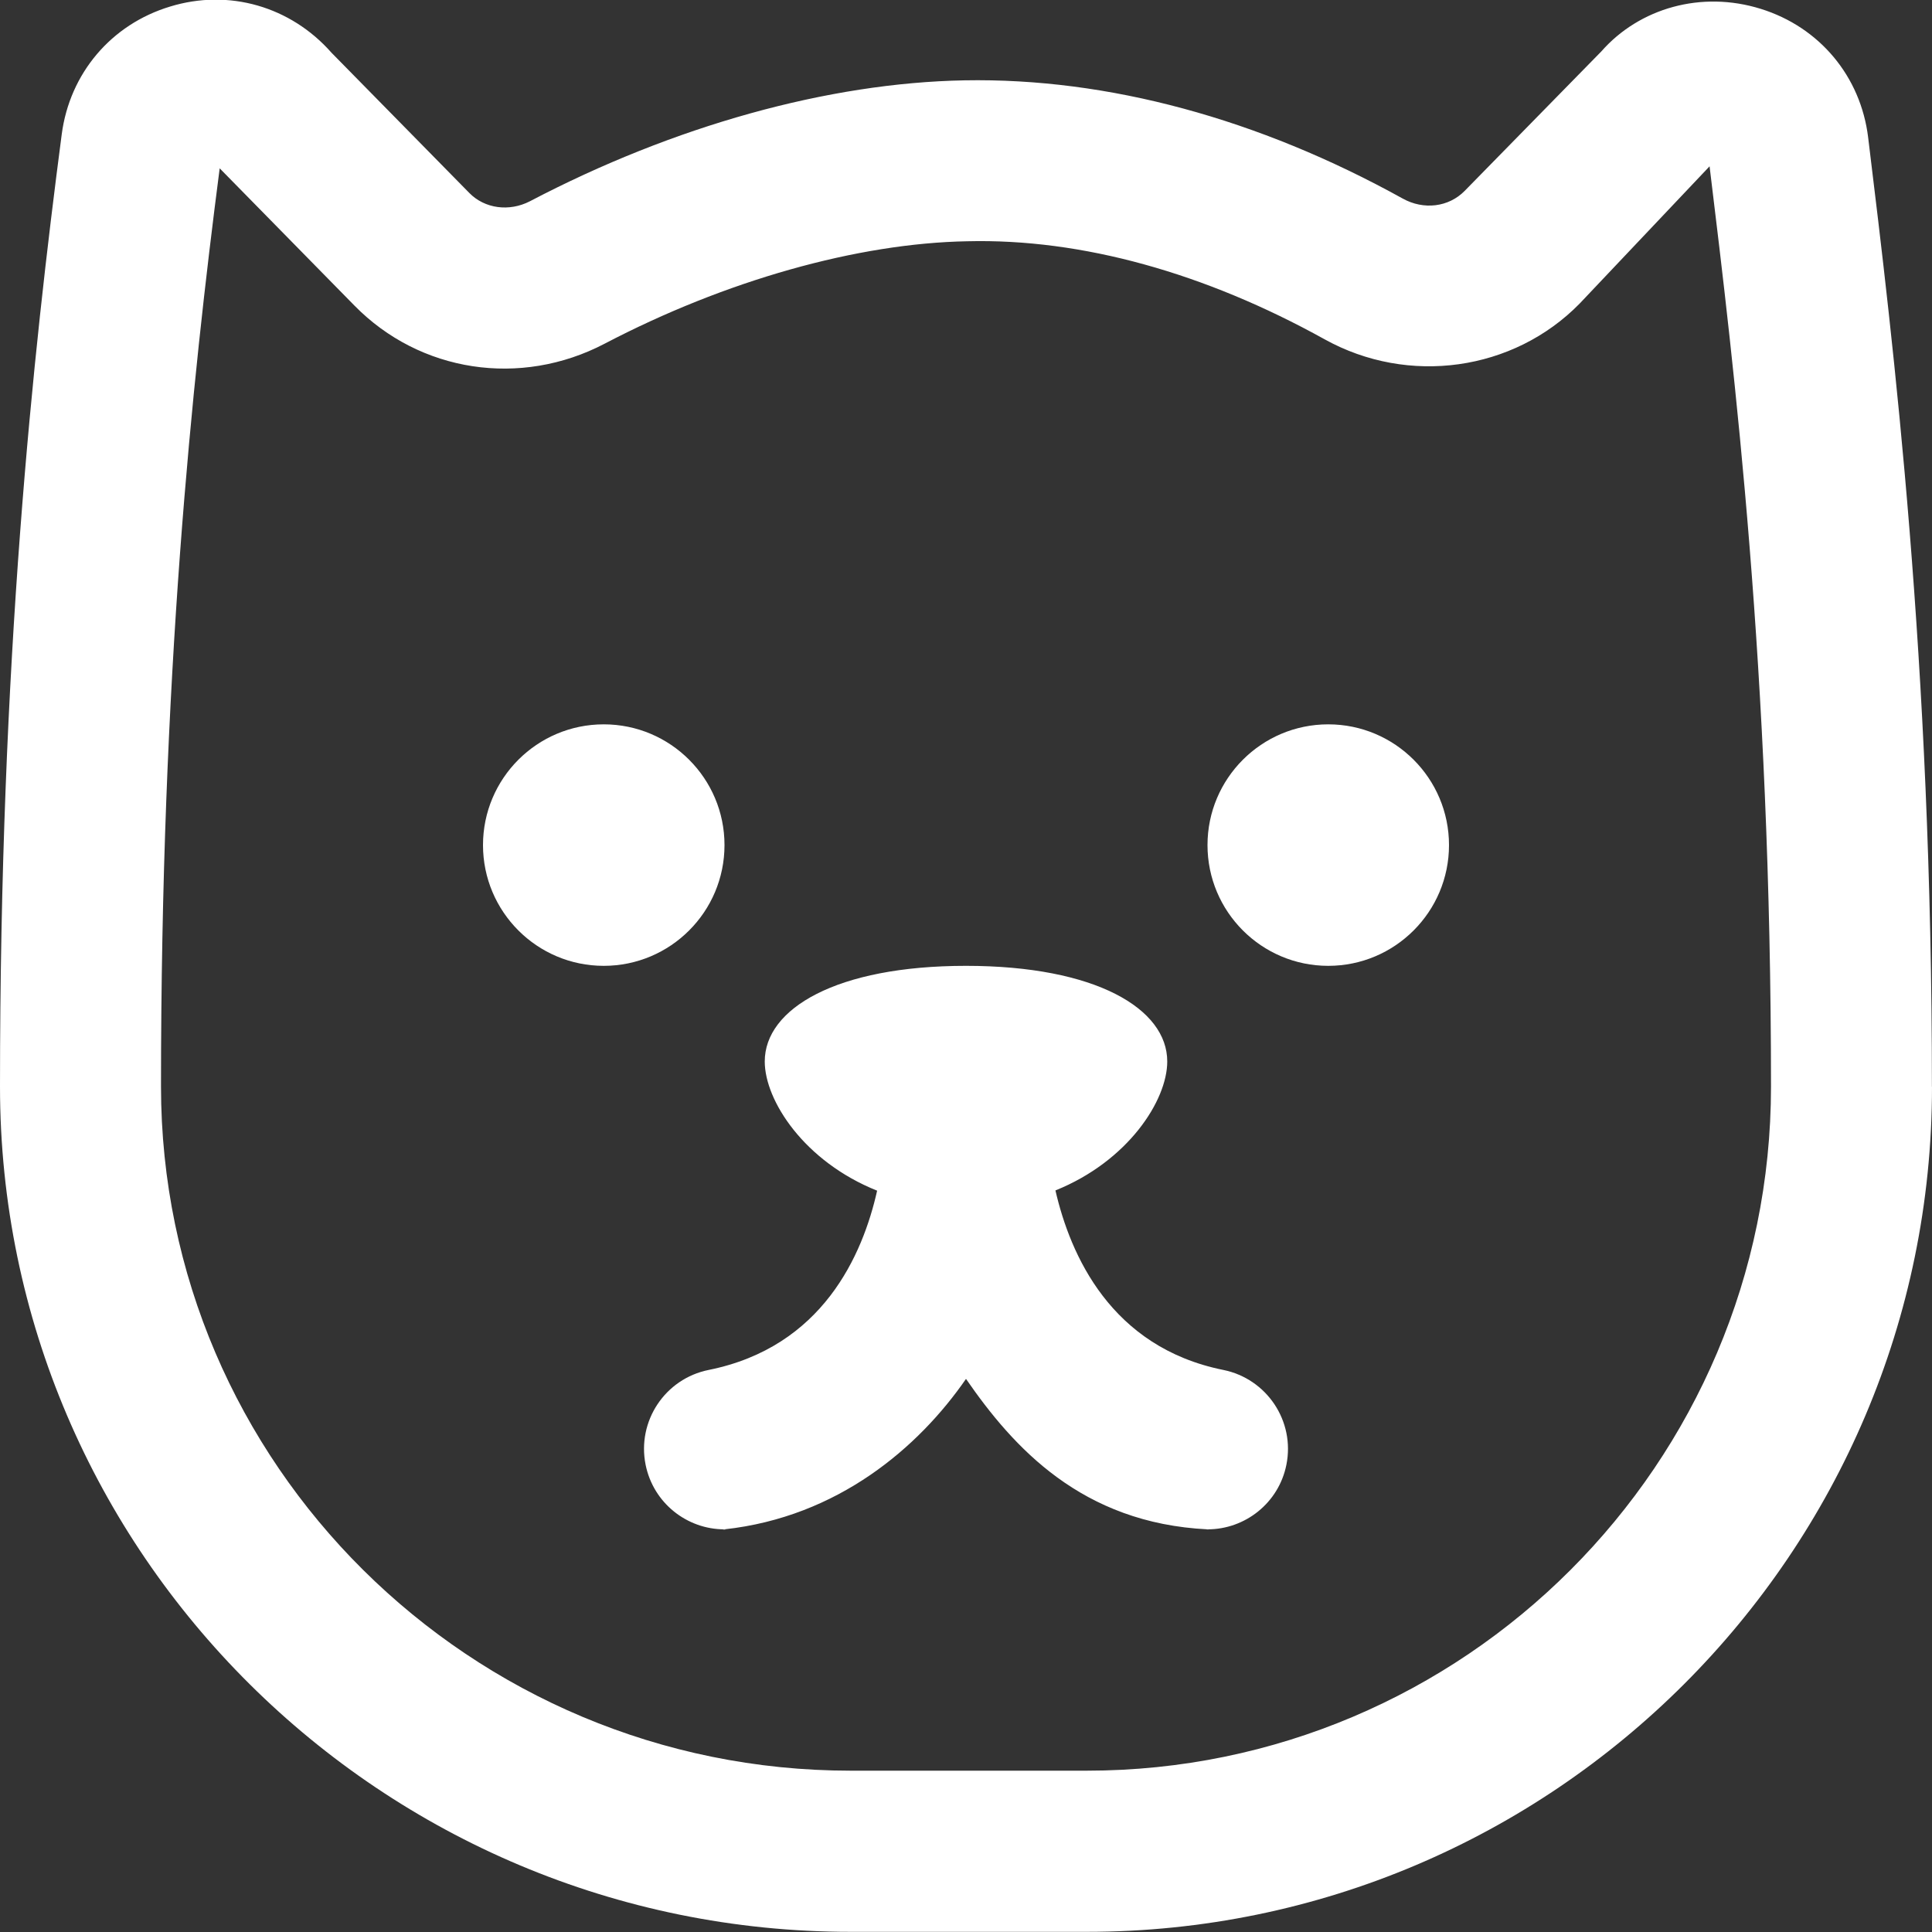 <?xml version="1.0" encoding="UTF-8"?> <svg xmlns="http://www.w3.org/2000/svg" width="24" height="24" viewBox="0 0 24 24" fill="none"><rect x="0" y="0" width="24" height="24" fill="#333333" stroke="none"/><g clip-path="url(#clip0_793_70)"><path d="M7.5 11.998C6.672 11.998 6 11.326 6 10.498C6 9.67 6.672 8.998 7.5 8.998C8.328 8.998 9 9.67 9 10.498C9 11.326 8.328 11.998 7.5 11.998ZM8.999 18.998C9.064 18.998 8.932 19.005 8.999 18.998ZM15.001 18.998C15.069 19.001 14.936 18.998 15.001 18.998ZM24 13.5C24 19.289 19.29 23.998 13.5 23.998H10.567C4.741 23.998 0 19.287 0 13.497C0 8.201 0.41 4.393 0.767 1.667C0.867 0.91 1.382 0.303 2.111 0.082C2.842 -0.143 3.612 0.08 4.119 0.656L5.83 2.397C6.021 2.592 6.325 2.633 6.583 2.5C8.373 1.562 10.291 1.029 11.982 0.998C13.76 0.966 15.633 1.474 17.424 2.466C17.686 2.612 17.996 2.573 18.194 2.372L19.893 0.638C20.366 0.1 21.136 -0.12 21.873 0.11C22.603 0.337 23.115 0.949 23.207 1.709C23.522 4.29 23.999 8.208 23.999 13.501L24 13.5ZM22 13.5C22 8.329 21.545 4.597 21.237 2.066L19.622 3.772C18.8 4.61 17.497 4.793 16.455 4.215C14.971 3.392 13.439 2.962 12.018 2.997C10.651 3.021 9.008 3.486 7.51 4.27C6.465 4.816 5.217 4.626 4.403 3.796L2.729 2.091C2.385 4.744 2 8.421 2 13.495C2 18.183 5.844 21.996 10.567 21.996H13.5C18.187 21.996 22 18.184 22 13.498V13.5ZM15.197 17.018C13.797 16.736 13.295 15.587 13.111 14.788C14.013 14.425 14.5 13.67 14.5 13.186C14.5 12.53 13.611 11.998 12 11.998C10.389 11.998 9.5 12.53 9.5 13.186C9.5 13.671 9.99 14.429 10.896 14.791C10.717 15.588 10.22 16.733 8.803 17.018C8.261 17.127 7.911 17.655 8.02 18.196C8.116 18.671 8.533 18.998 8.999 18.998C10.41 18.844 11.413 17.979 12 17.129C12.587 17.979 13.436 18.921 15.001 18.998C15.467 18.998 15.885 18.671 15.98 18.196C16.089 17.655 15.738 17.128 15.197 17.018ZM16.5 8.998C15.672 8.998 15 9.67 15 10.498C15 11.326 15.672 11.998 16.5 11.998C17.328 11.998 18 11.326 18 10.498C18 9.67 17.328 8.998 16.5 8.998Z" fill="white"></path></g><defs><clipPath id="clip0_793_70"><rect width="24" height="24" fill="white"></rect></clipPath></defs></svg> 
